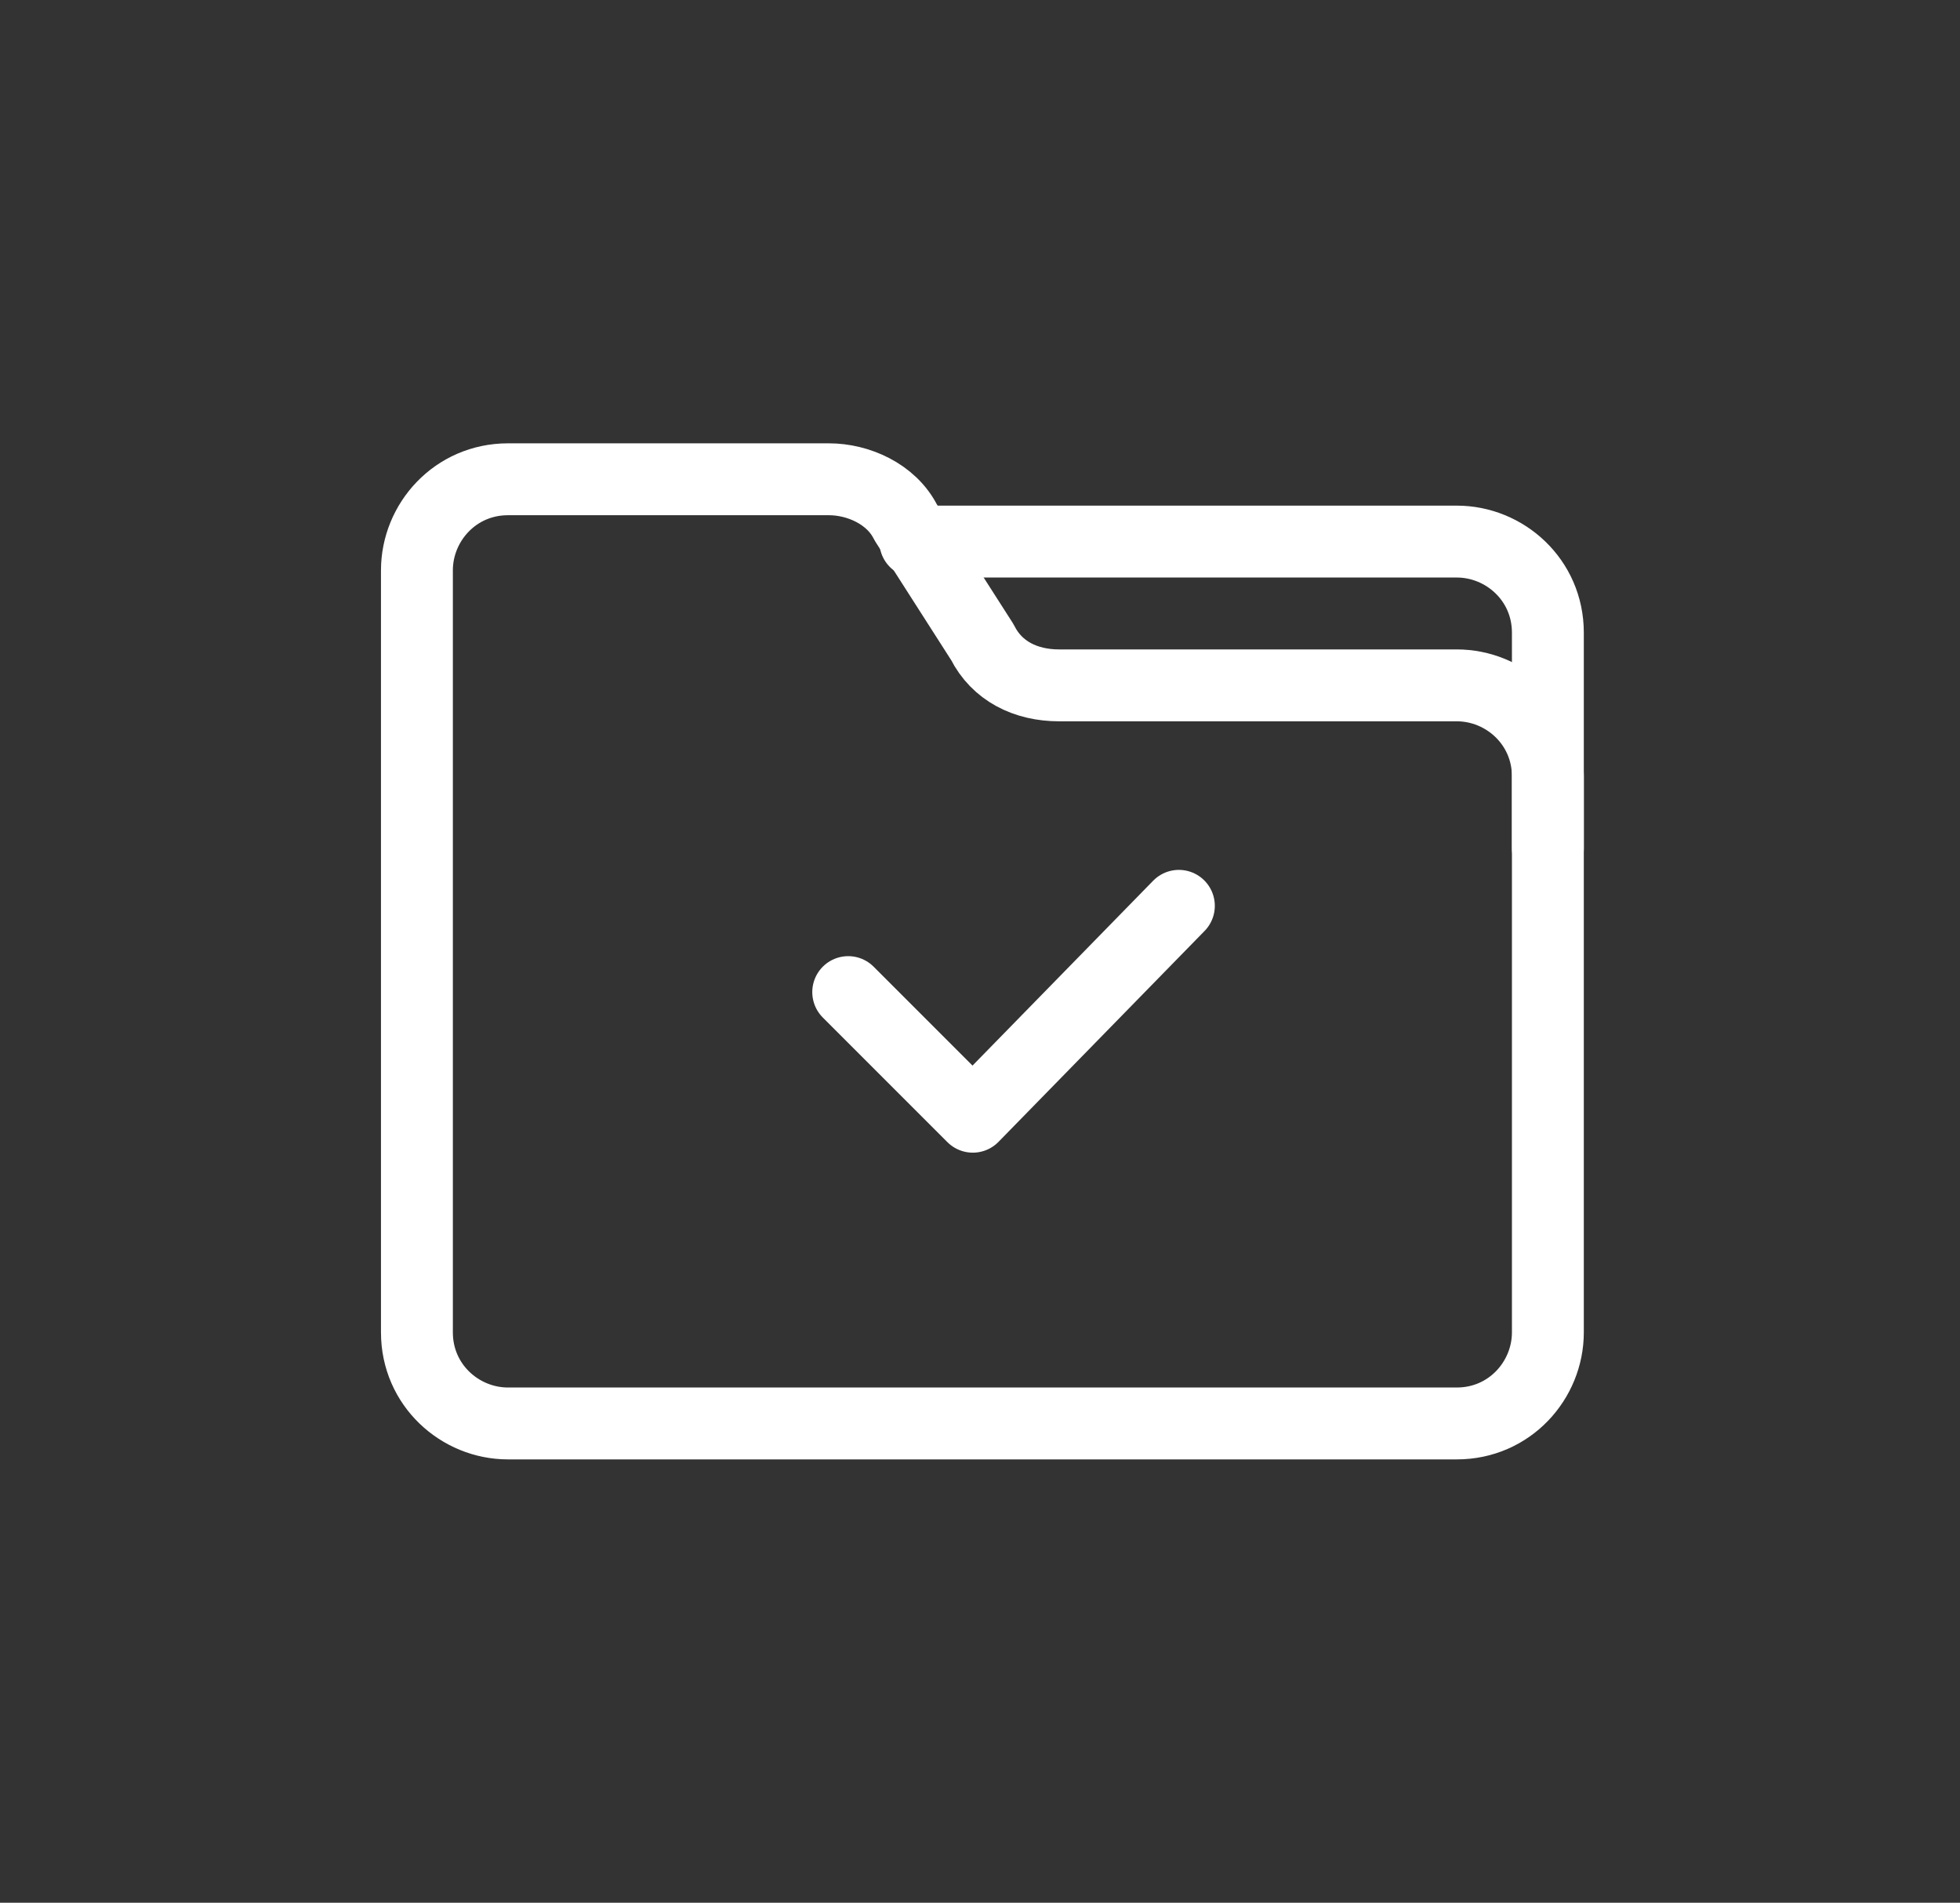 <?xml version="1.0" encoding="UTF-8"?>
<svg id="Calque_1" xmlns="http://www.w3.org/2000/svg" viewBox="0 0 40.9 39.7">
  <rect x="0" y="0" width="40.9" height="39.7" fill="#333333" stroke="none"/>
  <path d="M10.6,29.7h19.8c1.1,0,1.9-.9,1.9-1.9v-11.6c0-1.1-.9-1.9-1.9-1.9h-8.3c-.7,0-1.3-.3-1.6-.9l-1.6-2.5c-.3-.6-1-.9-1.6-.9h-6.7c-1.1,0-1.9.9-1.9,1.9v15.9c0,1.1.9,1.9,1.9,1.9Z" style="fill: none; stroke: #fff; stroke-linecap: round; stroke-linejoin: round; stroke-width: 1.5px;"/>
  <path d="M32.3,17.7v-4.5c0-1.1-.9-1.9-1.9-1.9h-11.3" style="fill: none; stroke: #fff; stroke-linecap: round; stroke-linejoin: round; stroke-width: 1.5px;"/>
  <polyline points="17.7 20.7 20.3 23.3 24.6 18.9" style="fill: none; stroke: #fff; stroke-linecap: round; stroke-linejoin: round; stroke-width: 1.5px;"/>
</svg>
